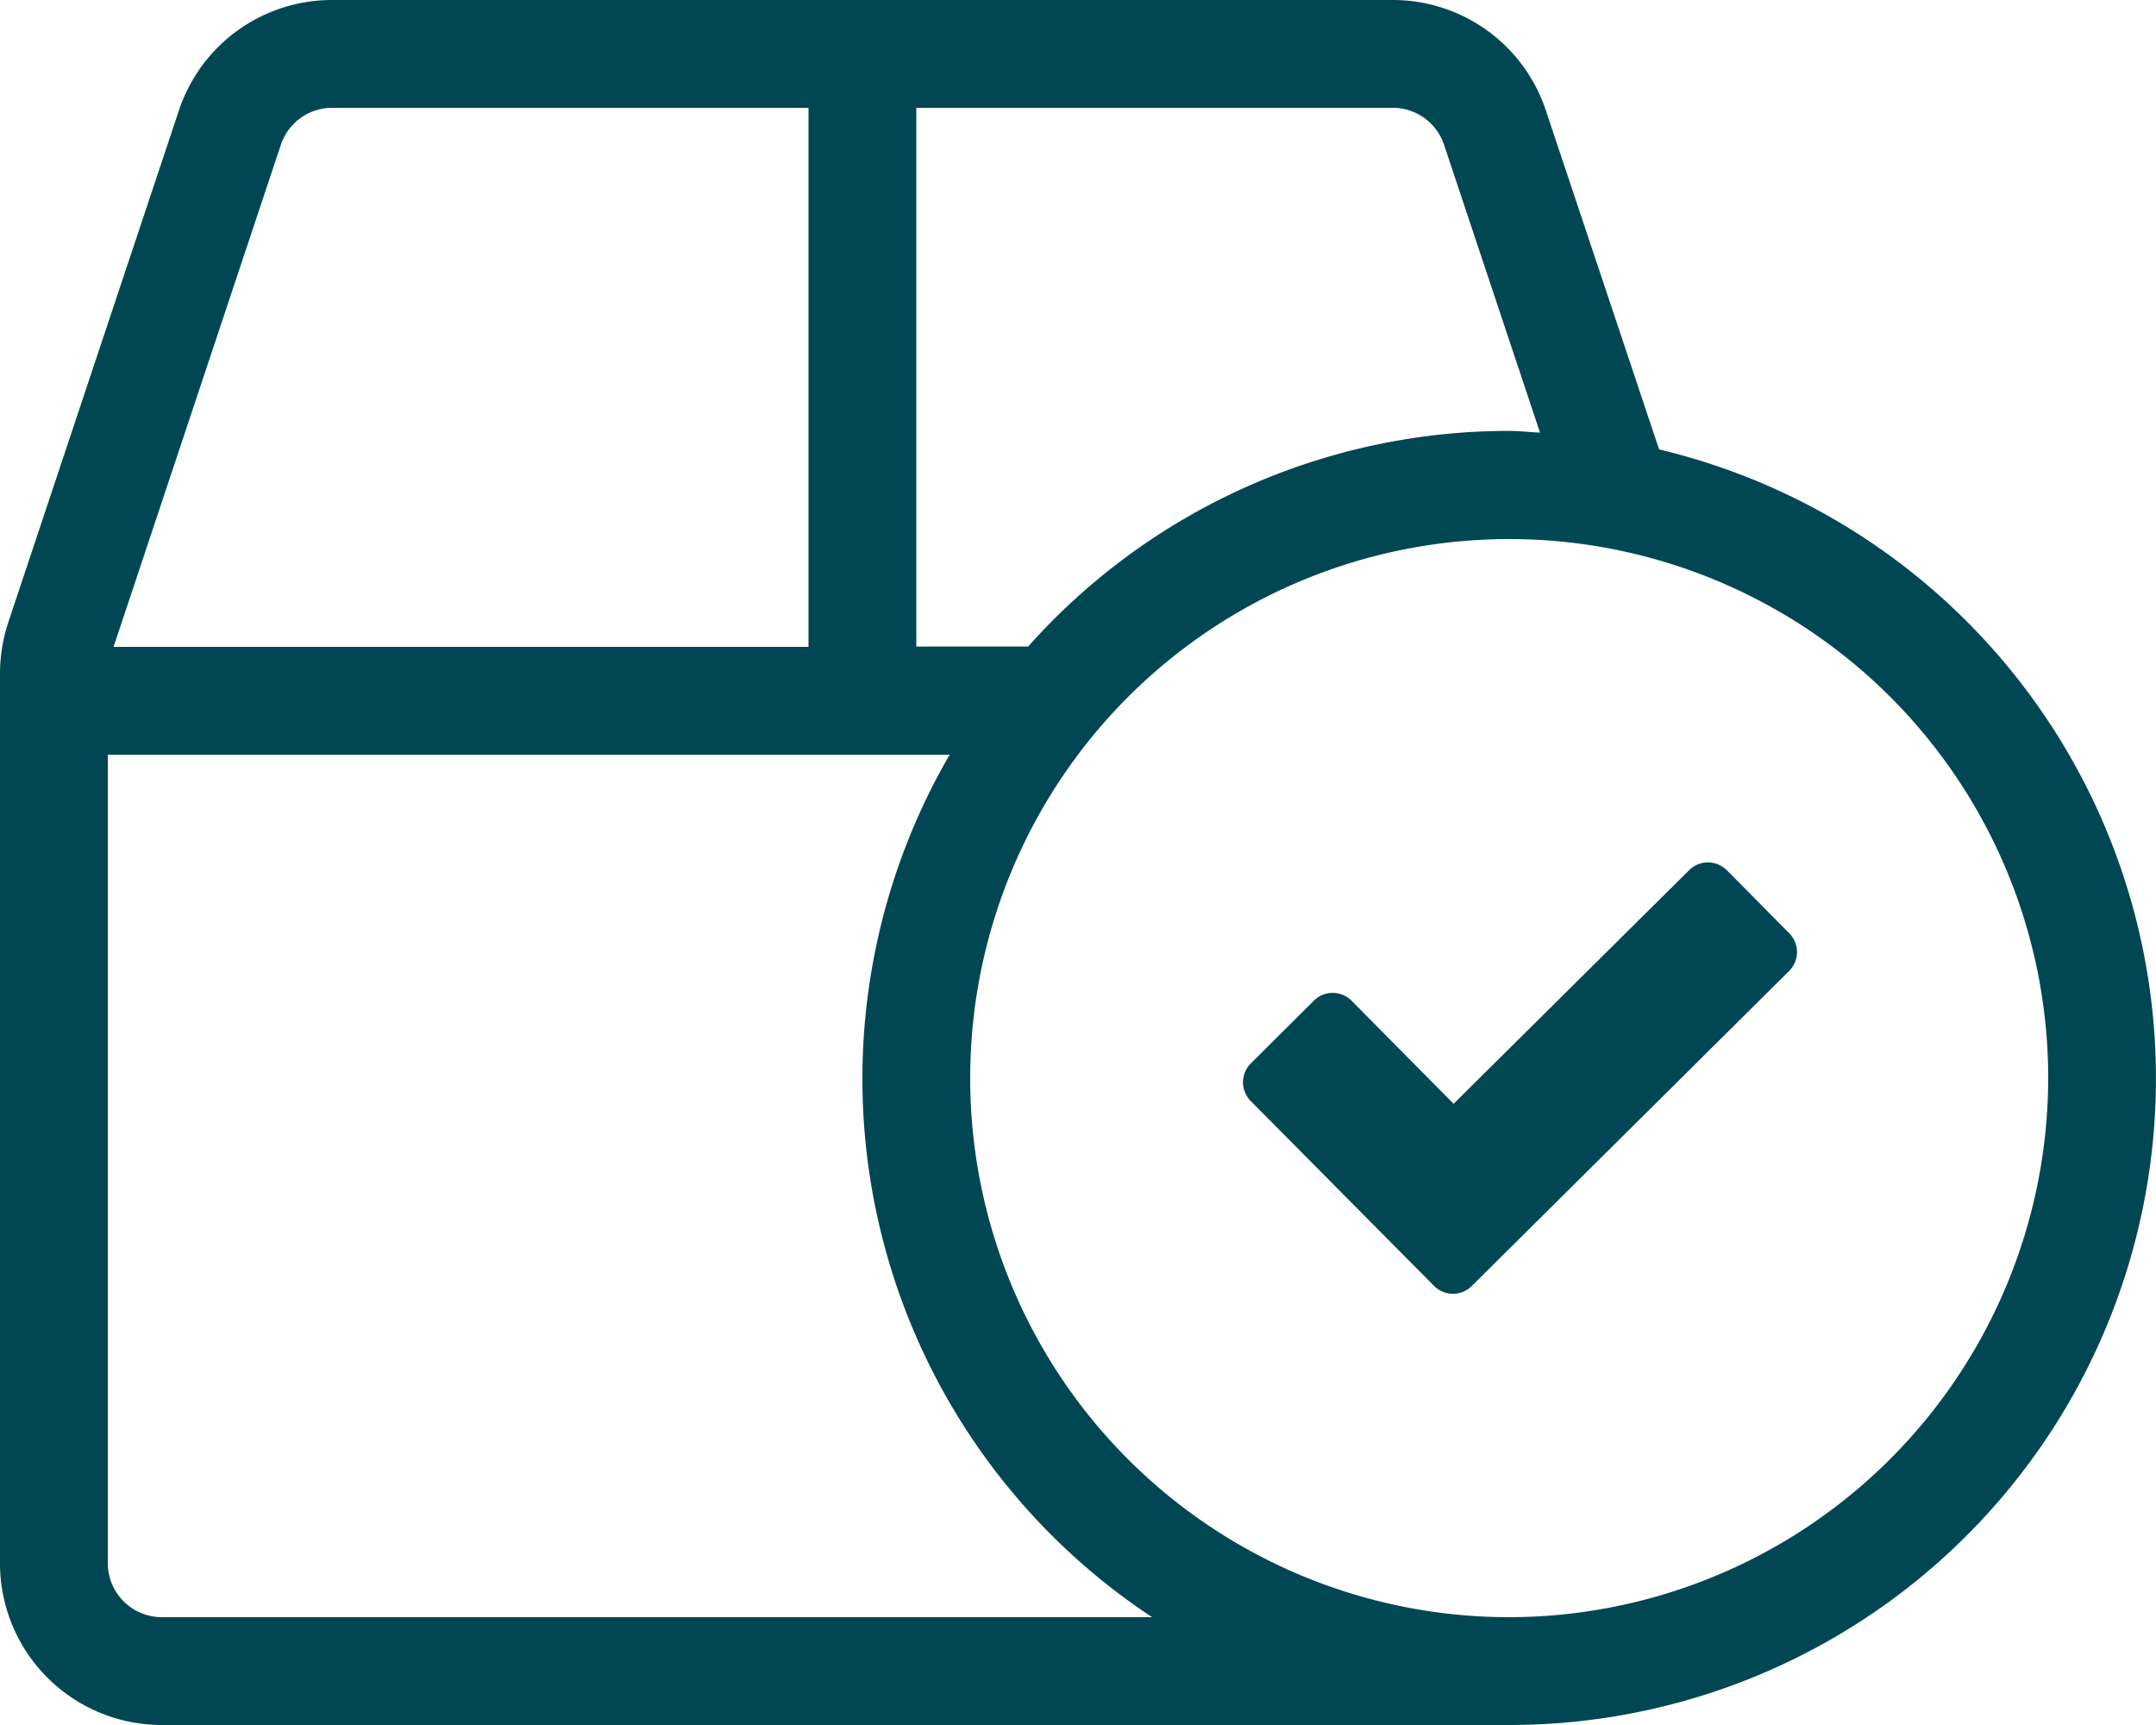 <svg xmlns="http://www.w3.org/2000/svg" width="42" height="33.6" viewBox="0 0 42 33.6">
  <path id="box-check_f467" data-name="box-check f467" d="M32.32,8.754l-2.205-6.6A3.141,3.141,0,0,0,27.129,0H6.471A3.141,3.141,0,0,0,3.485,2.152L.164,12.114a3.209,3.209,0,0,0-.164,1V30.45A3.151,3.151,0,0,0,3.15,33.6H29.4A12.594,12.594,0,0,0,32.32,8.754ZM17.85,2.1h9.279a1.053,1.053,0,0,1,1,.715L30,8.426c-.2-.007-.394-.033-.6-.033a12.544,12.544,0,0,0-9.371,4.2H17.85ZM5.473,2.815a1.053,1.053,0,0,1,1-.715H15.75V12.6H2.212ZM3.15,31.5A1.053,1.053,0,0,1,2.1,30.45V14.7H18.5a12.568,12.568,0,0,0,3.944,16.8Zm26.25,0A10.5,10.5,0,1,1,39.9,21,10.514,10.514,0,0,1,29.4,31.5Zm4.239-14.549a.519.519,0,0,0-.735,0L28.317,21.5l-1.988-2.008a.519.519,0,0,0-.735,0l-1.227,1.221a.519.519,0,0,0,0,.735l3.57,3.6a.519.519,0,0,0,.735,0l6.182-6.136a.519.519,0,0,0,0-.735l-1.214-1.227Z" fill="#014753"/>
</svg>
